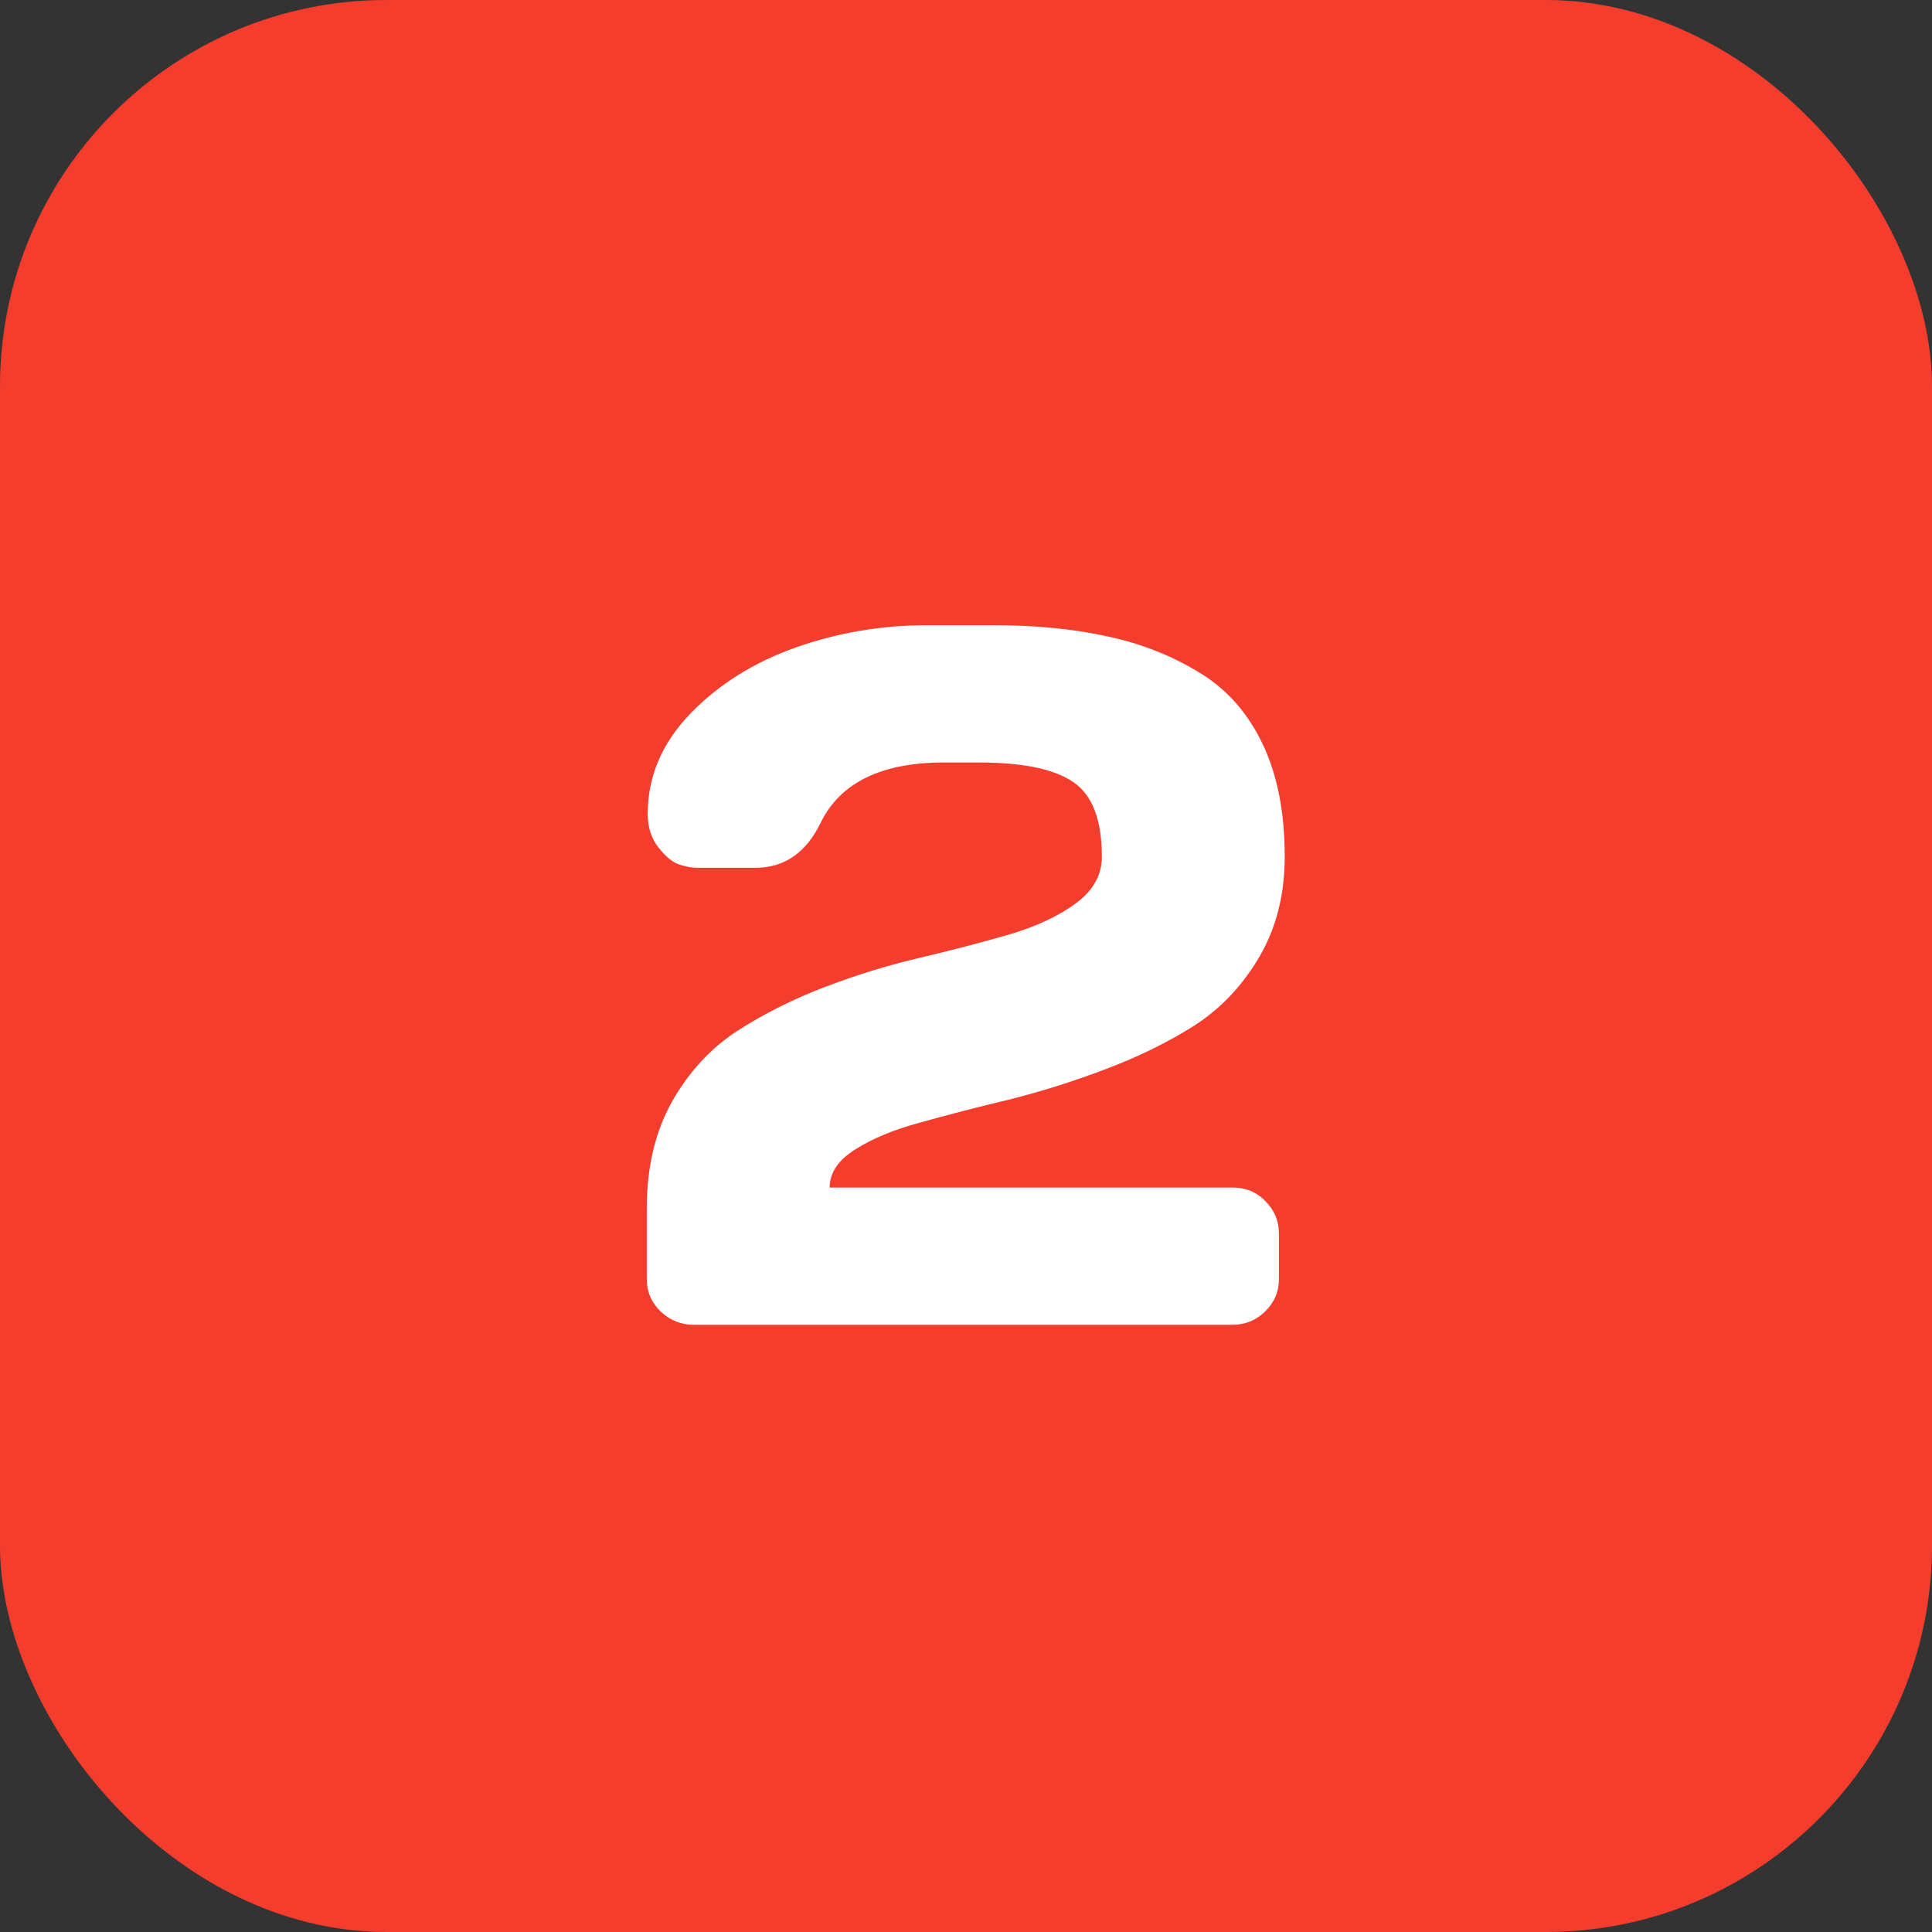 <?xml version="1.0" encoding="UTF-8"?> <svg xmlns="http://www.w3.org/2000/svg" width="35" height="35" viewBox="0 0 35 35" fill="none"><rect x="0" y="0" width="35" height="35" fill="#333333" stroke="none"/> <rect width="35" height="35" rx="7" fill="#F53D2E"></rect> <path d="M11.717 23.174V21.891C11.717 21.146 11.869 20.502 12.174 19.957C12.484 19.412 12.88 18.984 13.36 18.674C13.841 18.363 14.374 18.097 14.96 17.874C15.546 17.651 16.132 17.473 16.718 17.338C17.31 17.197 17.846 17.057 18.326 16.916C18.807 16.77 19.199 16.582 19.504 16.354C19.809 16.125 19.961 15.847 19.961 15.519C19.961 14.856 19.791 14.408 19.451 14.174C19.111 13.934 18.537 13.813 17.729 13.813H17.105C15.974 13.813 15.229 14.174 14.872 14.895C14.608 15.445 14.213 15.721 13.685 15.721H12.64C12.534 15.721 12.42 15.7 12.297 15.659C12.18 15.618 12.057 15.516 11.928 15.352C11.799 15.188 11.734 14.985 11.734 14.745C11.734 14.071 11.989 13.468 12.499 12.935C13.015 12.401 13.653 12 14.415 11.73C15.177 11.461 15.971 11.326 16.797 11.326H17.983C18.763 11.326 19.454 11.394 20.058 11.528C20.667 11.657 21.221 11.874 21.719 12.179C22.217 12.477 22.601 12.908 22.87 13.471C23.14 14.033 23.274 14.716 23.274 15.519C23.274 16.204 23.122 16.808 22.817 17.329C22.513 17.851 22.12 18.267 21.64 18.577C21.159 18.882 20.623 19.145 20.031 19.368C19.445 19.591 18.859 19.775 18.273 19.922C17.688 20.062 17.154 20.2 16.674 20.335C16.193 20.464 15.798 20.628 15.487 20.827C15.183 21.02 15.03 21.249 15.03 21.513H22.325C22.565 21.513 22.765 21.595 22.923 21.759C23.087 21.923 23.169 22.119 23.169 22.348V23.174C23.169 23.402 23.084 23.599 22.914 23.763C22.75 23.921 22.554 24 22.325 24H12.569C12.341 24 12.142 23.921 11.972 23.763C11.802 23.599 11.717 23.402 11.717 23.174Z" fill="white"></path> </svg> 